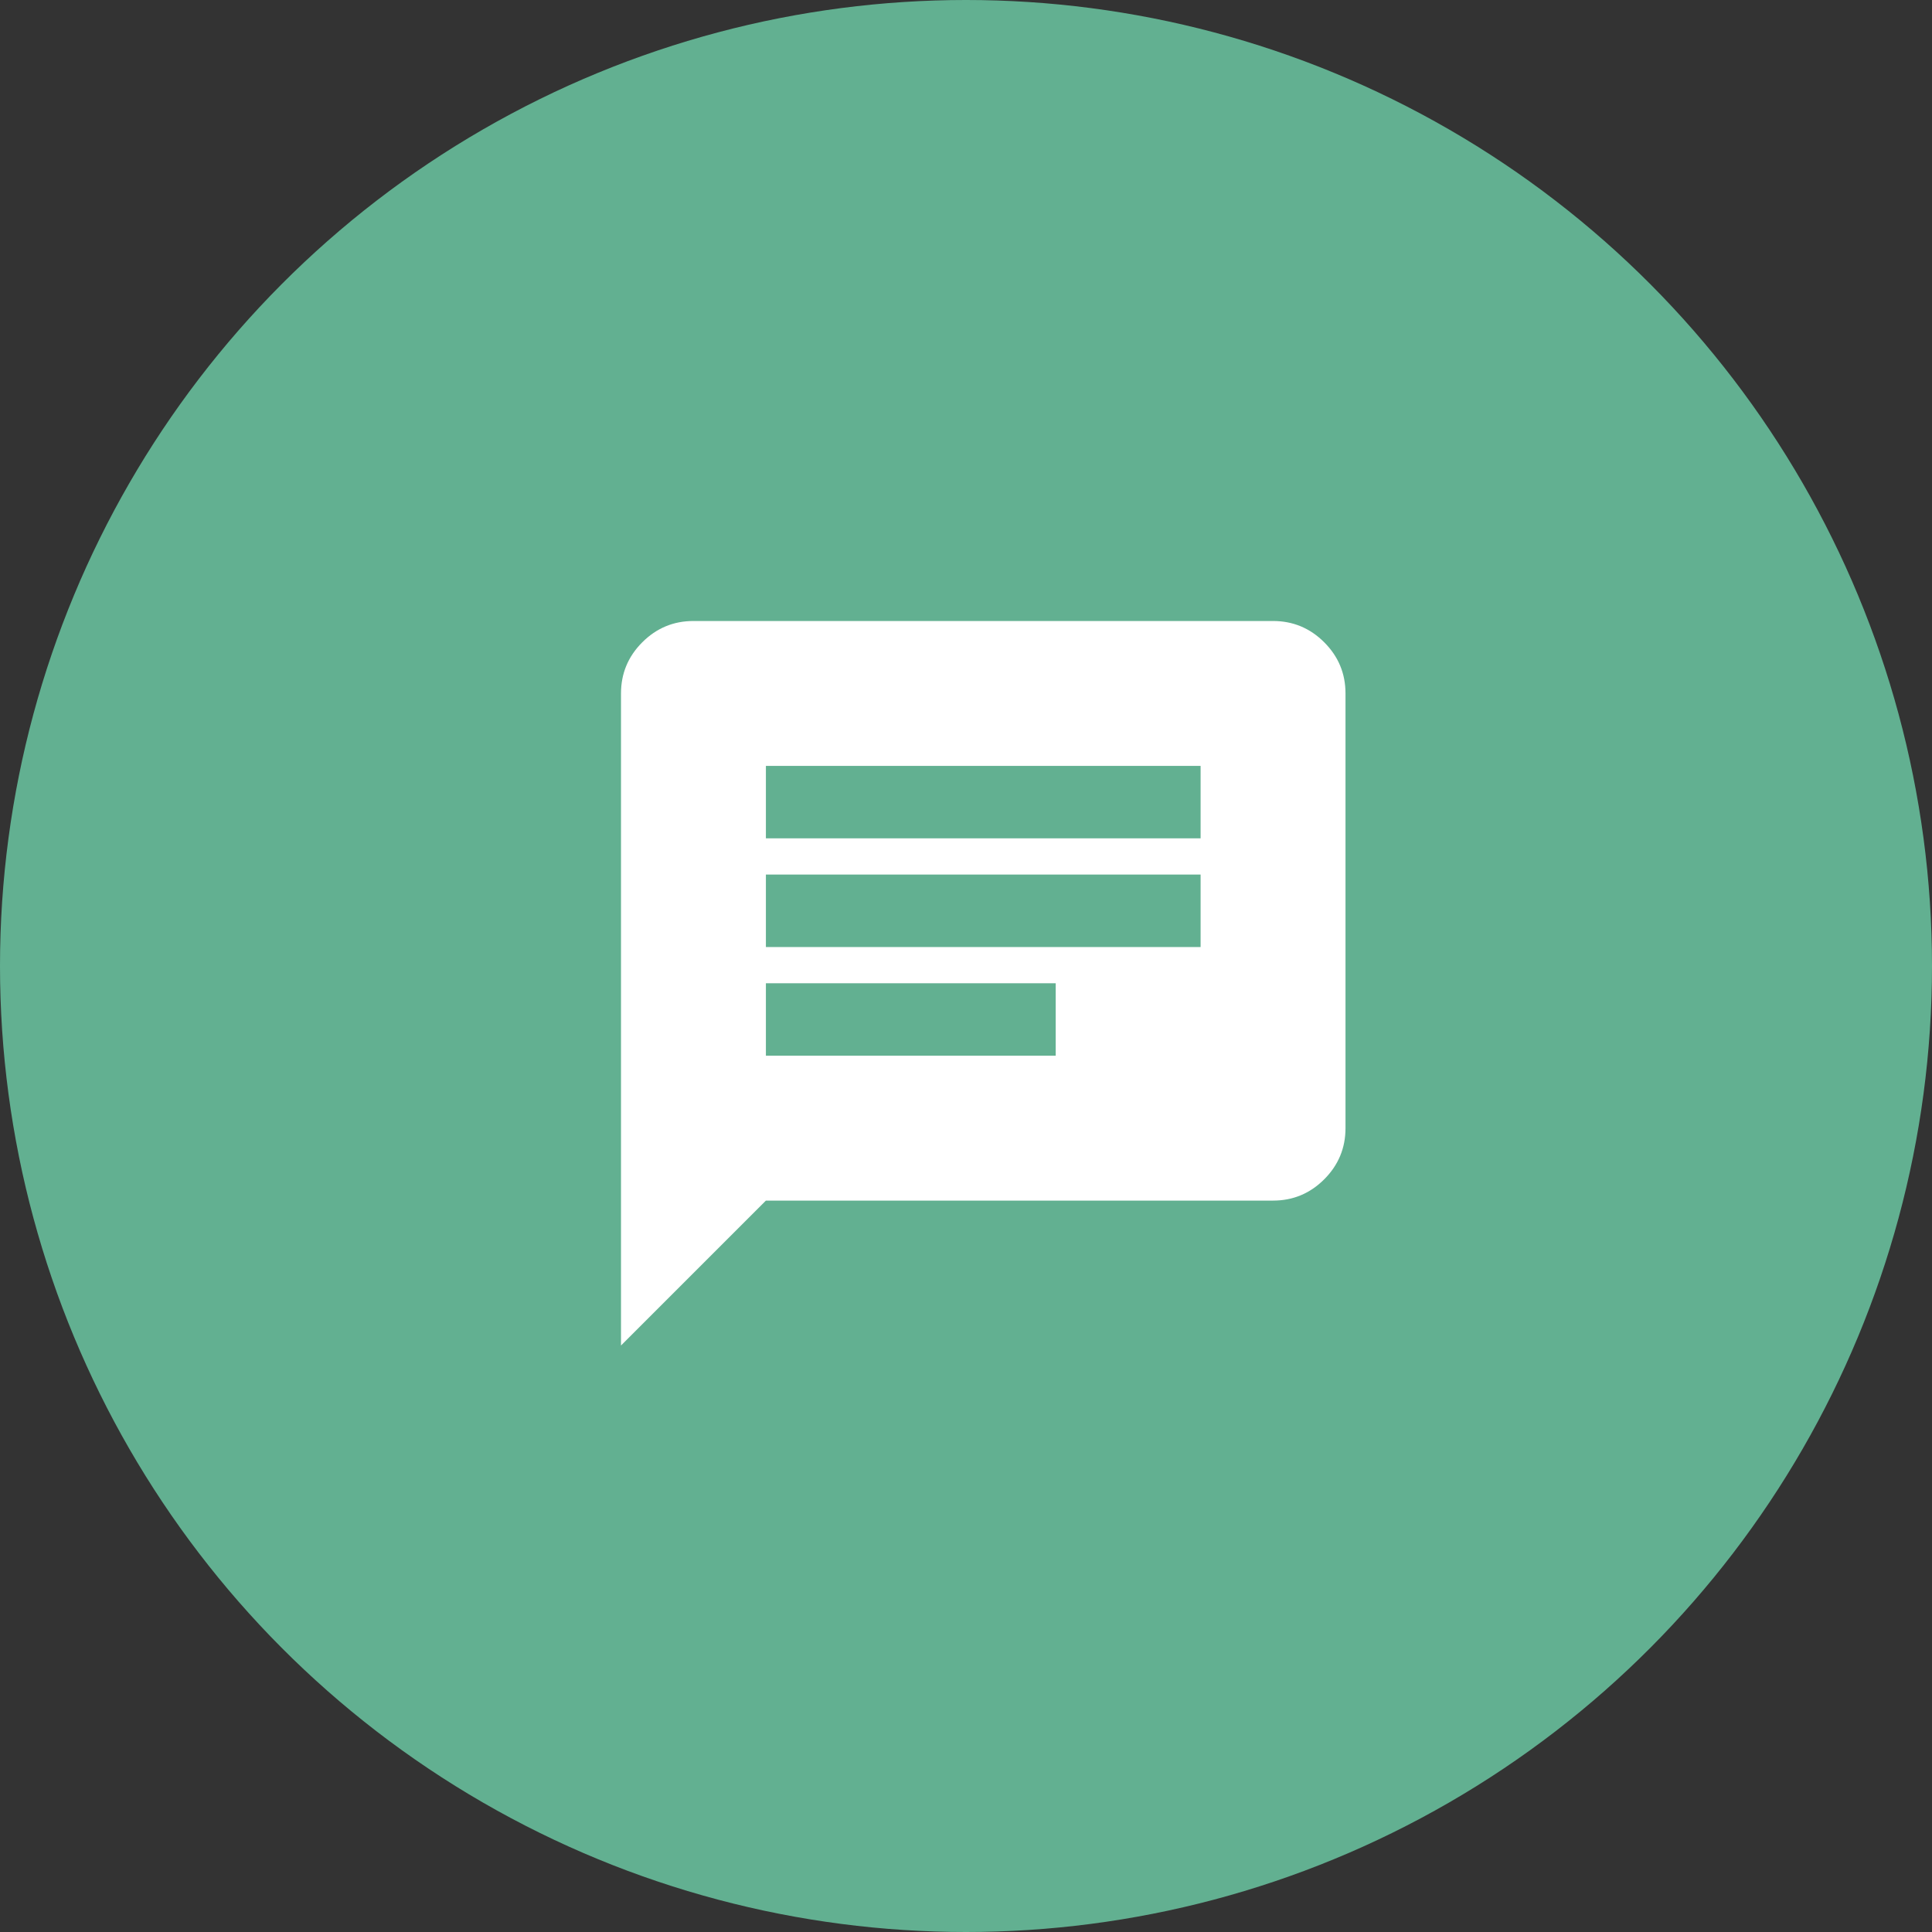<?xml version="1.0" encoding="UTF-8"?>
<svg width="56px" height="56px" viewBox="0 0 56 56" version="1.1" xmlns="http://www.w3.org/2000/svg" xmlns:xlink="http://www.w3.org/1999/xlink">
    <rect x="0" y="0" width="56" height="56" fill="#333333" stroke="none"/>
    <title>Group 3 Copy</title>
    <g id="Screens" stroke="none" stroke-width="1" fill="none" fill-rule="evenodd">
        <g id="Home" transform="translate(-127, -5448)">
            <g id="Group-3-Copy" transform="translate(127, 5448)">
                <circle id="Oval" fill="#62B091" cx="28" cy="28" r="28"></circle>
                <g id="chat_24dp_E8EAED_FILL1_wght400_GRAD0_opsz24" transform="translate(18, 18)" fill="#FFFFFF" fill-rule="nonzero">
                    <path d="M0,21 L0,2.1 C0,1.522 0.206,1.028 0.617,0.617 C1.028,0.206 1.522,0 2.1,0 L18.9,0 C19.477,0 19.972,0.206 20.383,0.617 C20.794,1.028 21,1.522 21,2.1 L21,14.7 C21,15.277 20.794,15.772 20.383,16.183 C19.972,16.594 19.477,16.8 18.9,16.8 L4.2,16.8 L0,21 Z M4.2,12.6 L12.6,12.6 L12.6,10.5 L4.2,10.5 L4.2,12.6 Z M4.2,9.45 L16.8,9.45 L16.8,7.35 L4.2,7.35 L4.2,9.45 Z M4.2,6.3 L16.8,6.3 L16.8,4.2 L4.2,4.2 L4.2,6.3 Z" id="Shape"></path>
                </g>
            </g>
        </g>
    </g>
</svg>